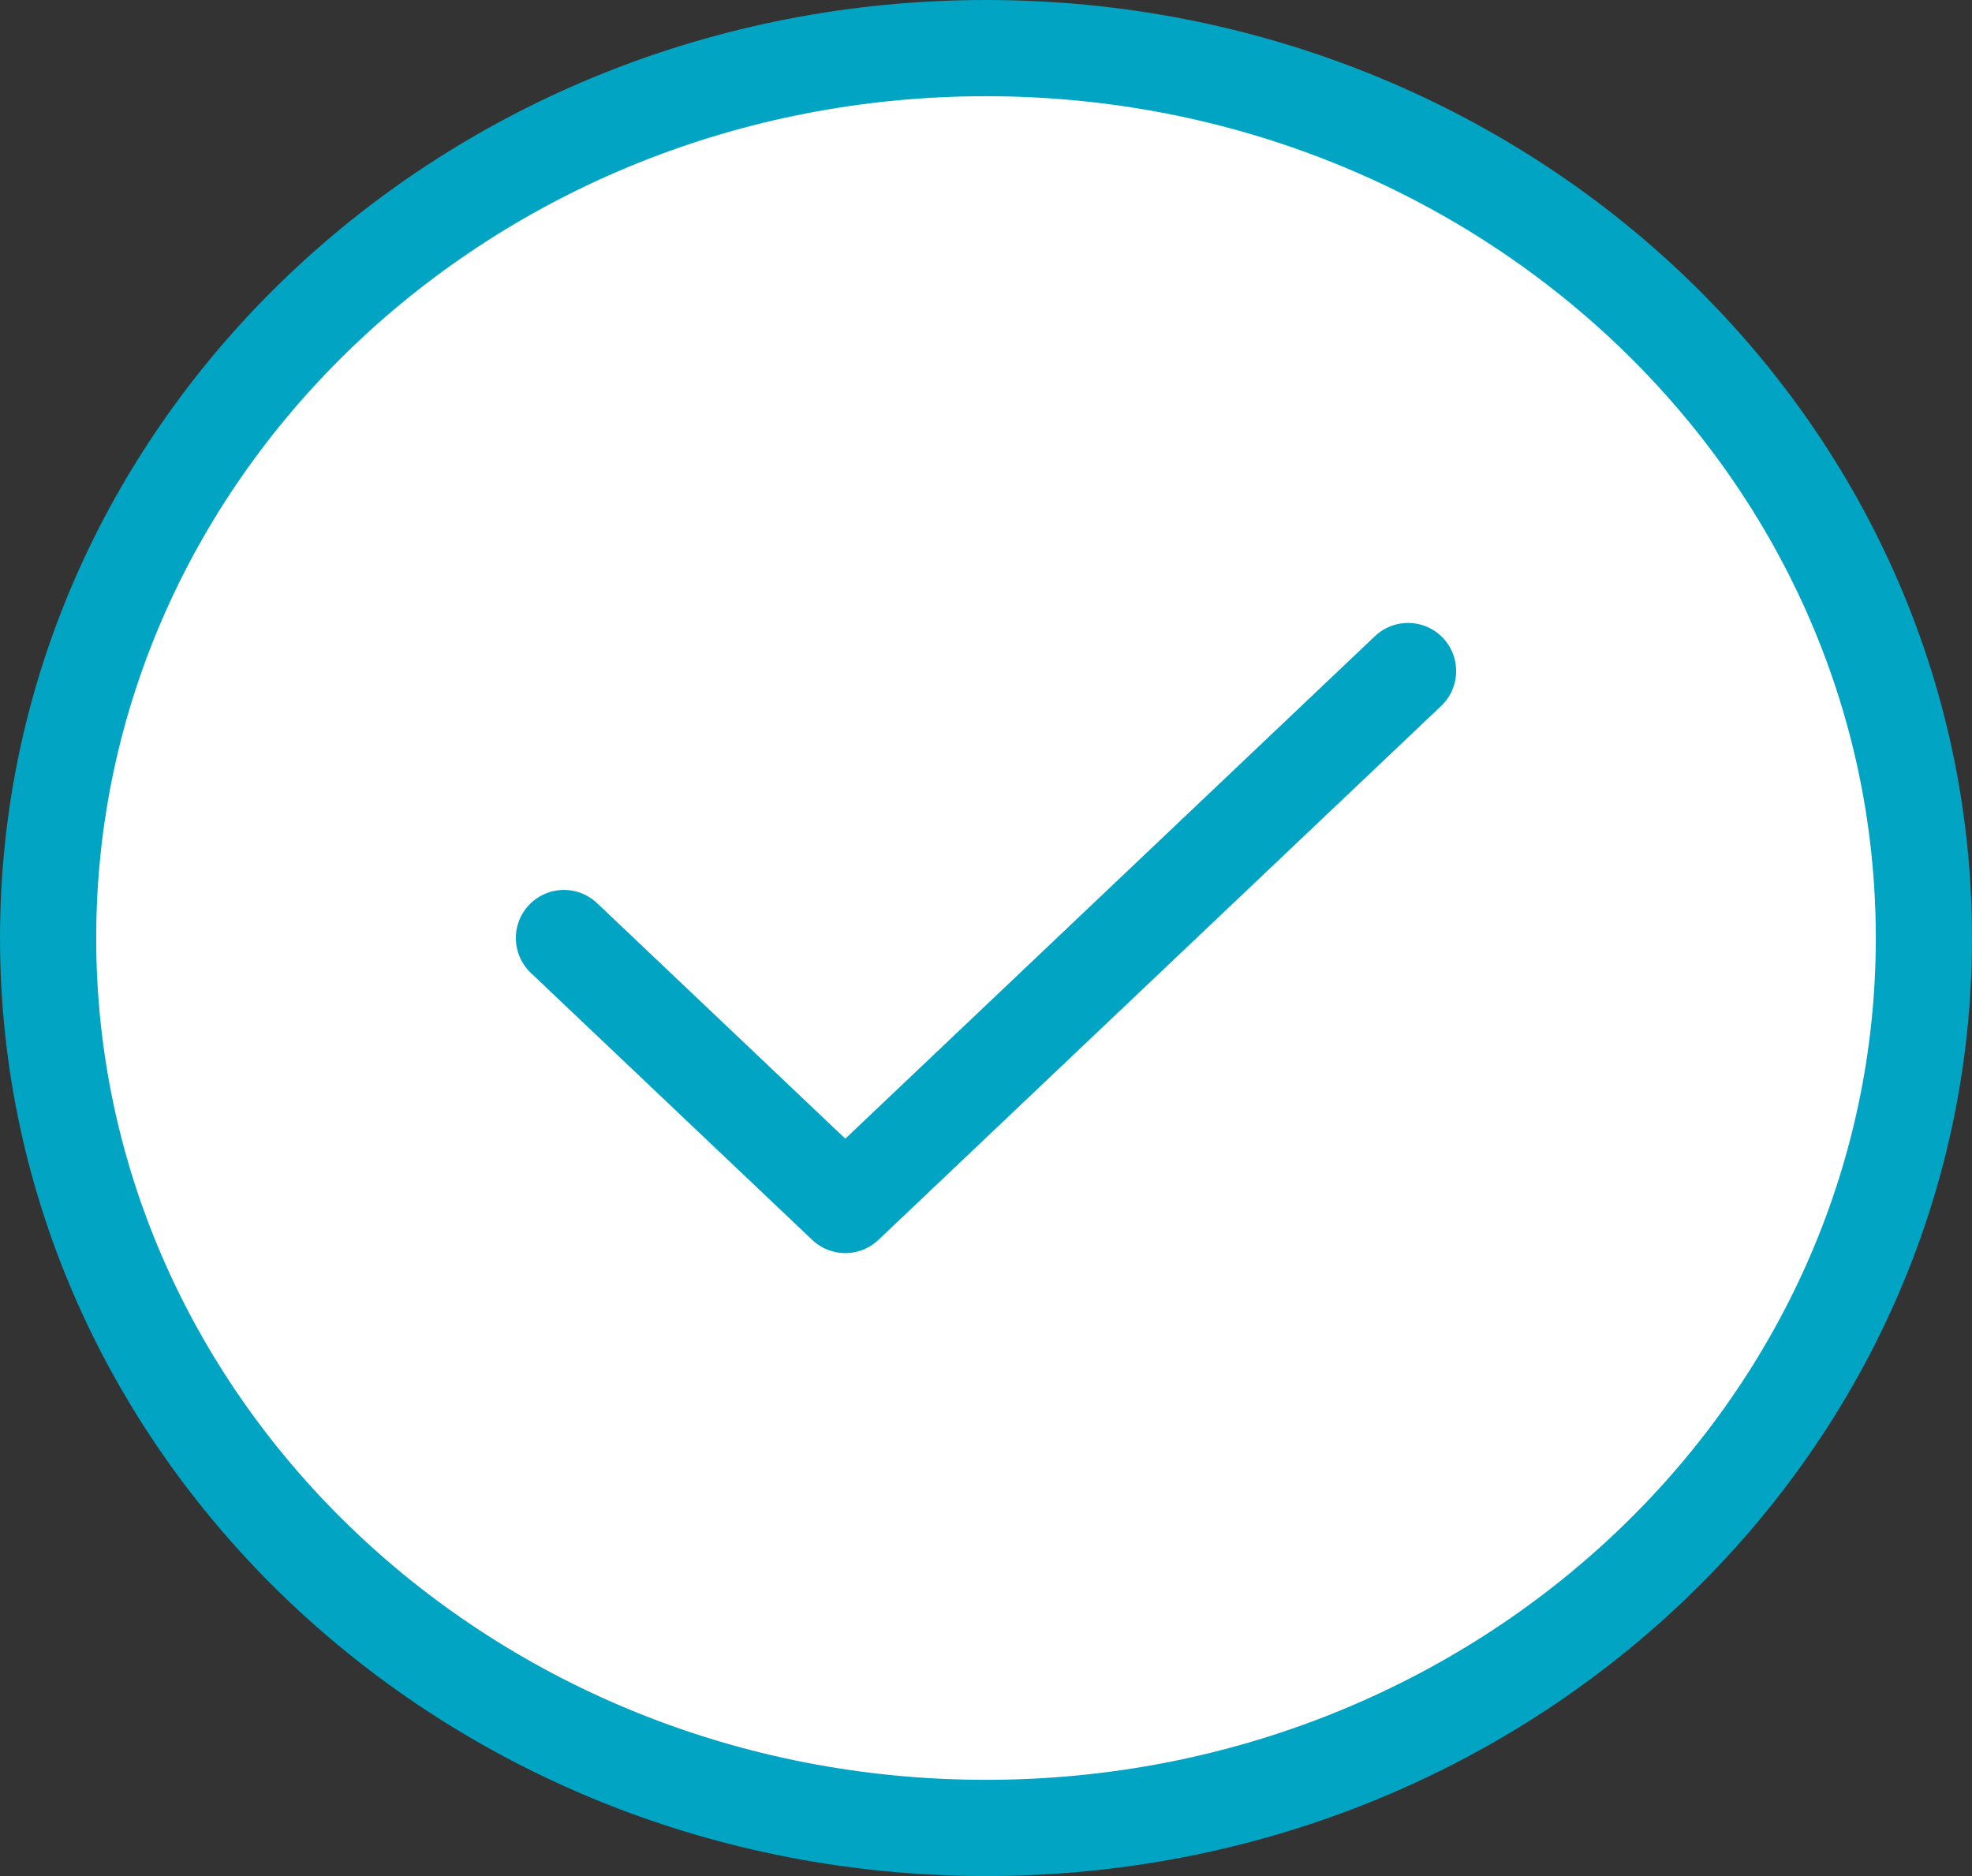 <svg width="41" height="39" viewBox="0 0 41 39" fill="none" xmlns="http://www.w3.org/2000/svg">
<rect x="0" y="0" width="41" height="39" fill="#333333" stroke="none"/>
<path d="M20.5 38C31.27 38 40 29.717 40 19.5C40 9.283 31.27 1 20.5 1C9.73 1 1 9.283 1 19.5C1 29.717 9.73 38 20.5 38Z" fill="white"/>
<path d="M11.725 19.5L17.575 25.05L29.275 13.95M40 19.5C40 29.717 31.27 38 20.5 38C9.73 38 1 29.717 1 19.5C1 9.283 9.73 1 20.5 1C31.27 1 40 9.283 40 19.5Z" stroke="#01A4C3" stroke-width="2" stroke-linecap="round" stroke-linejoin="round"/>
</svg>
